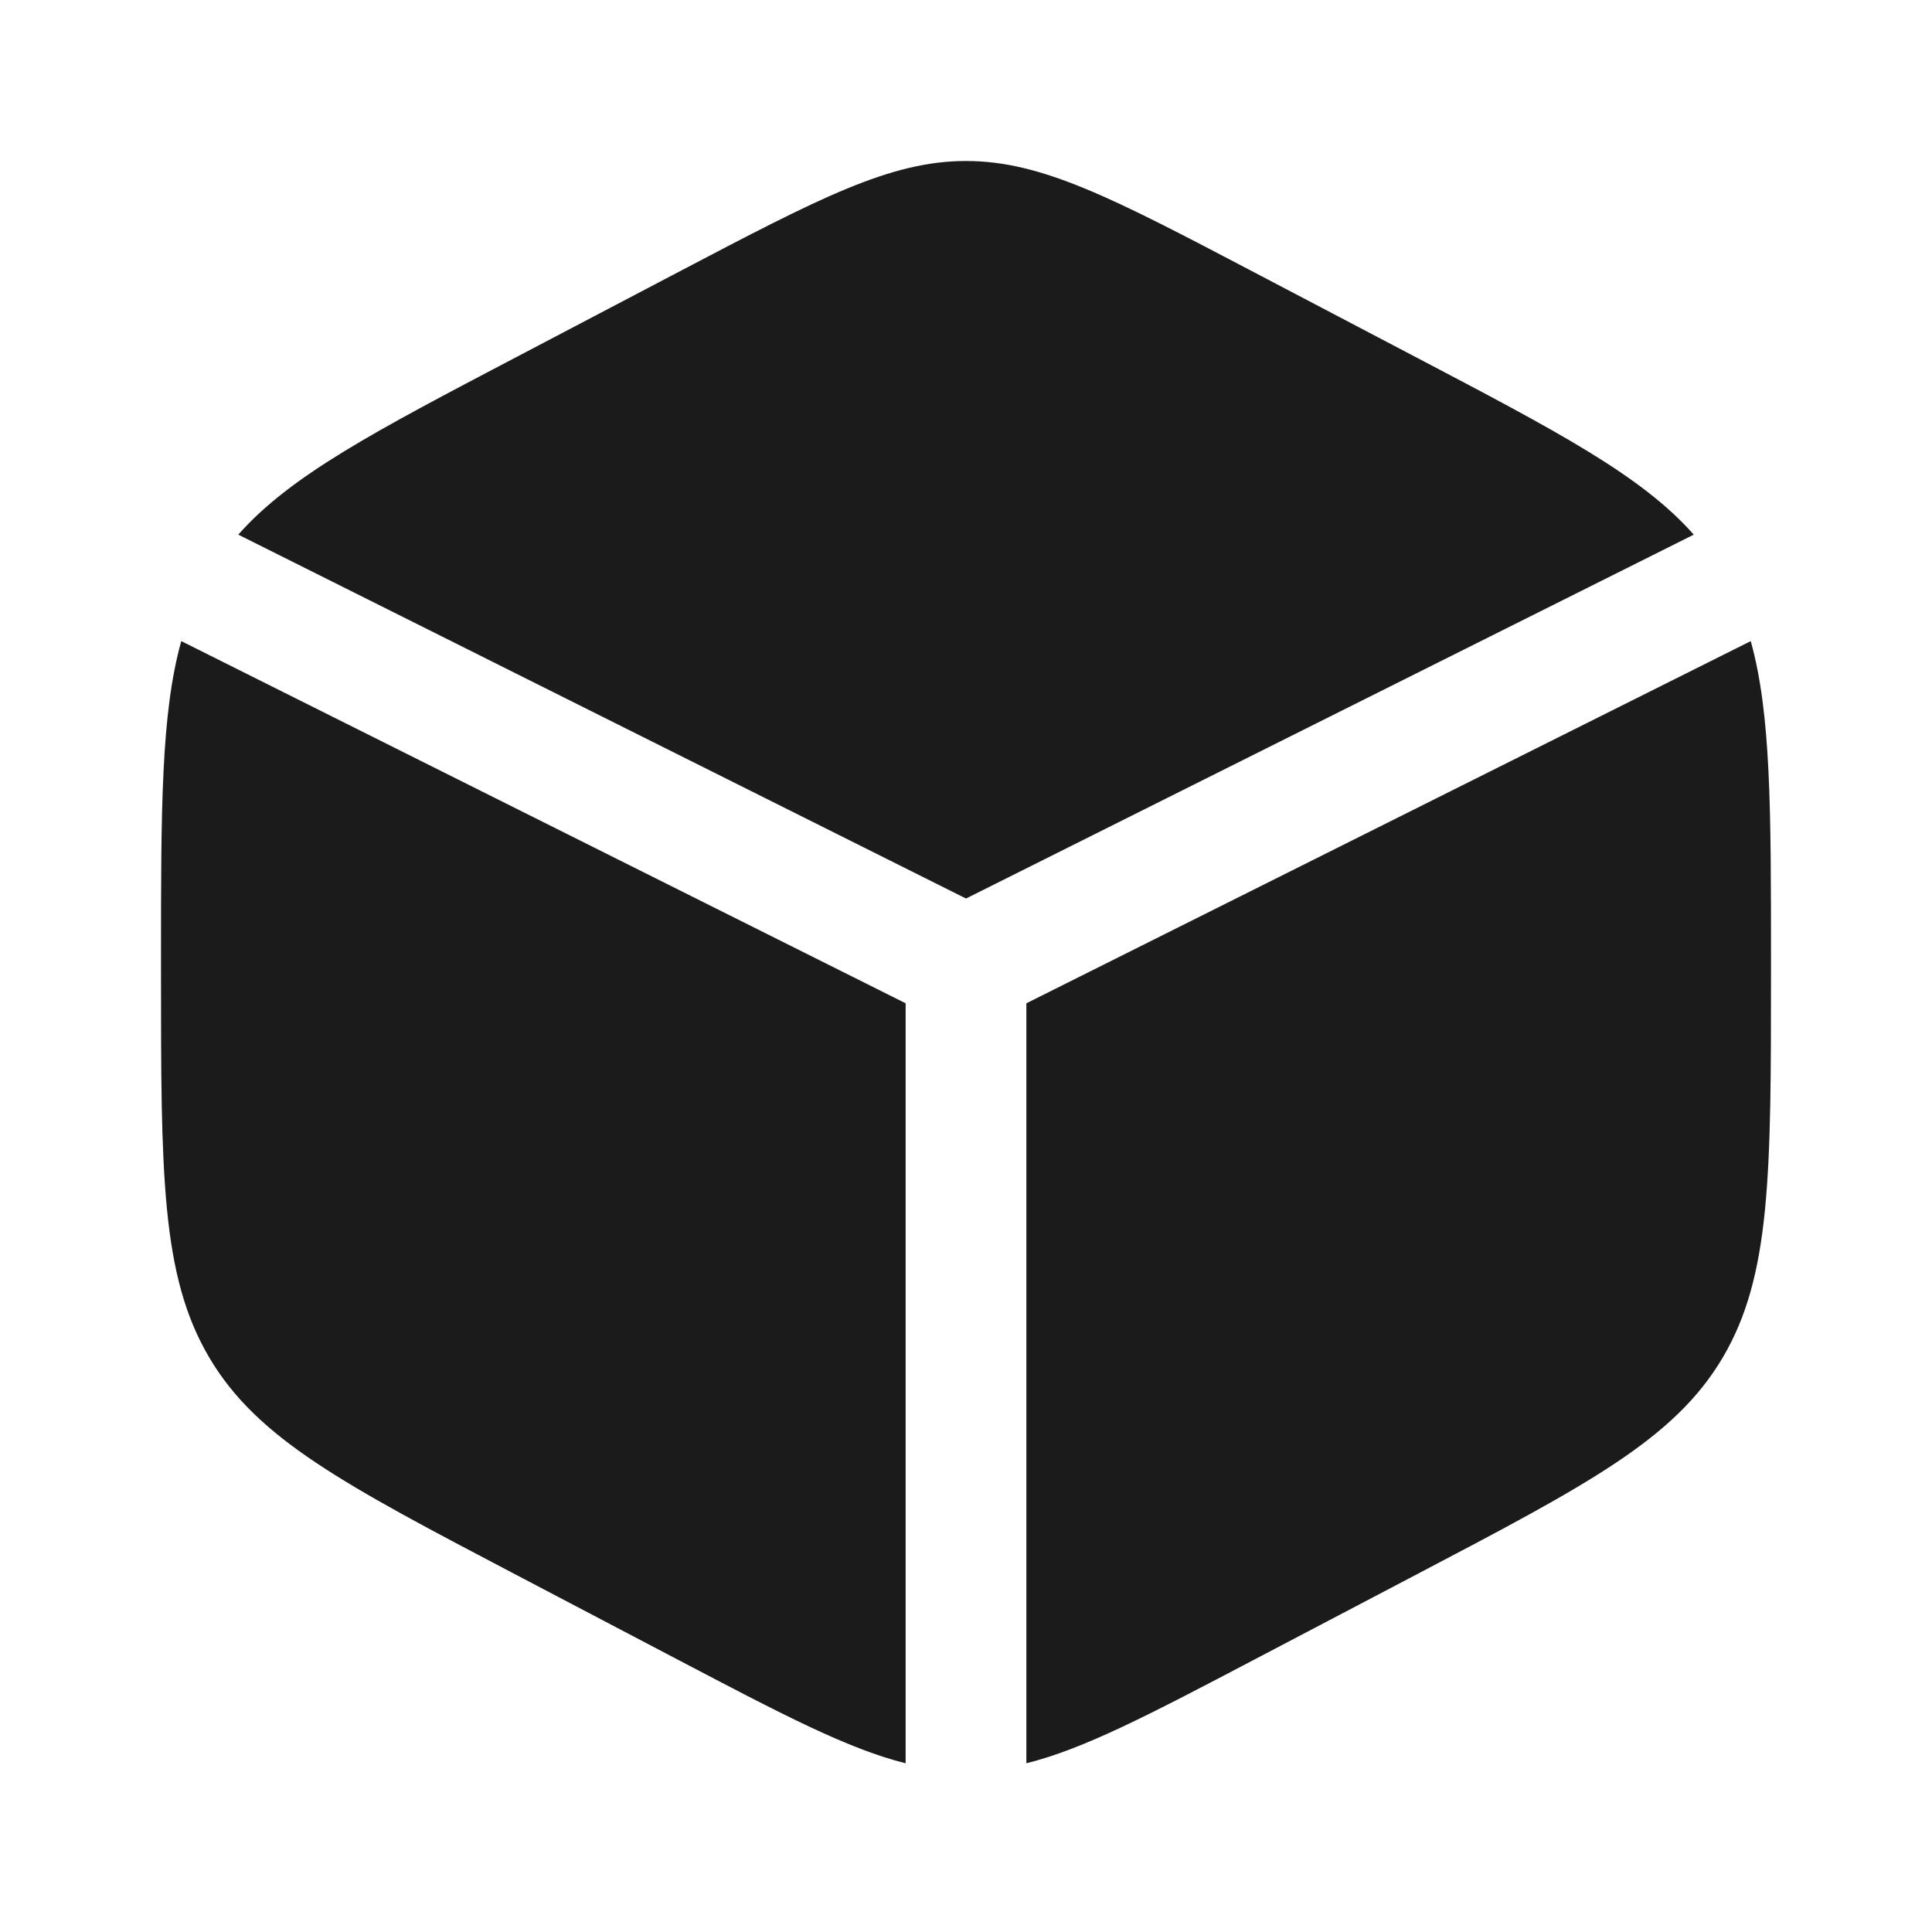 <svg width="45" height="45" viewBox="0 0 45 45" fill="none" xmlns="http://www.w3.org/2000/svg">
<path d="M32.959 8.309L29.209 6.341C25.917 4.614 24.271 3.75 22.5 3.75C20.73 3.75 19.084 4.614 15.792 6.341L12.042 8.309C8.716 10.054 6.761 11.08 5.55 12.453L22.5 20.928L39.451 12.453C38.239 11.08 36.284 10.054 32.959 8.309Z" fill="#1B1B1B"/>
<path d="M40.778 14.933L23.906 23.369V41.07C25.252 40.735 26.784 39.931 29.208 38.659L32.958 36.691C36.993 34.574 39.01 33.515 40.13 31.613C41.25 29.711 41.25 27.344 41.25 22.61V22.39C41.25 18.842 41.25 16.623 40.778 14.933Z" fill="#1B1B1B"/>
<path d="M21.094 41.07V23.369L4.222 14.933C3.75 16.623 3.75 18.842 3.75 22.39V22.61C3.75 27.344 3.75 29.711 4.87 31.613C5.99 33.515 8.007 34.574 12.042 36.691L15.792 38.659C18.216 39.931 19.748 40.735 21.094 41.07Z" fill="#1B1B1B"/>
</svg>
